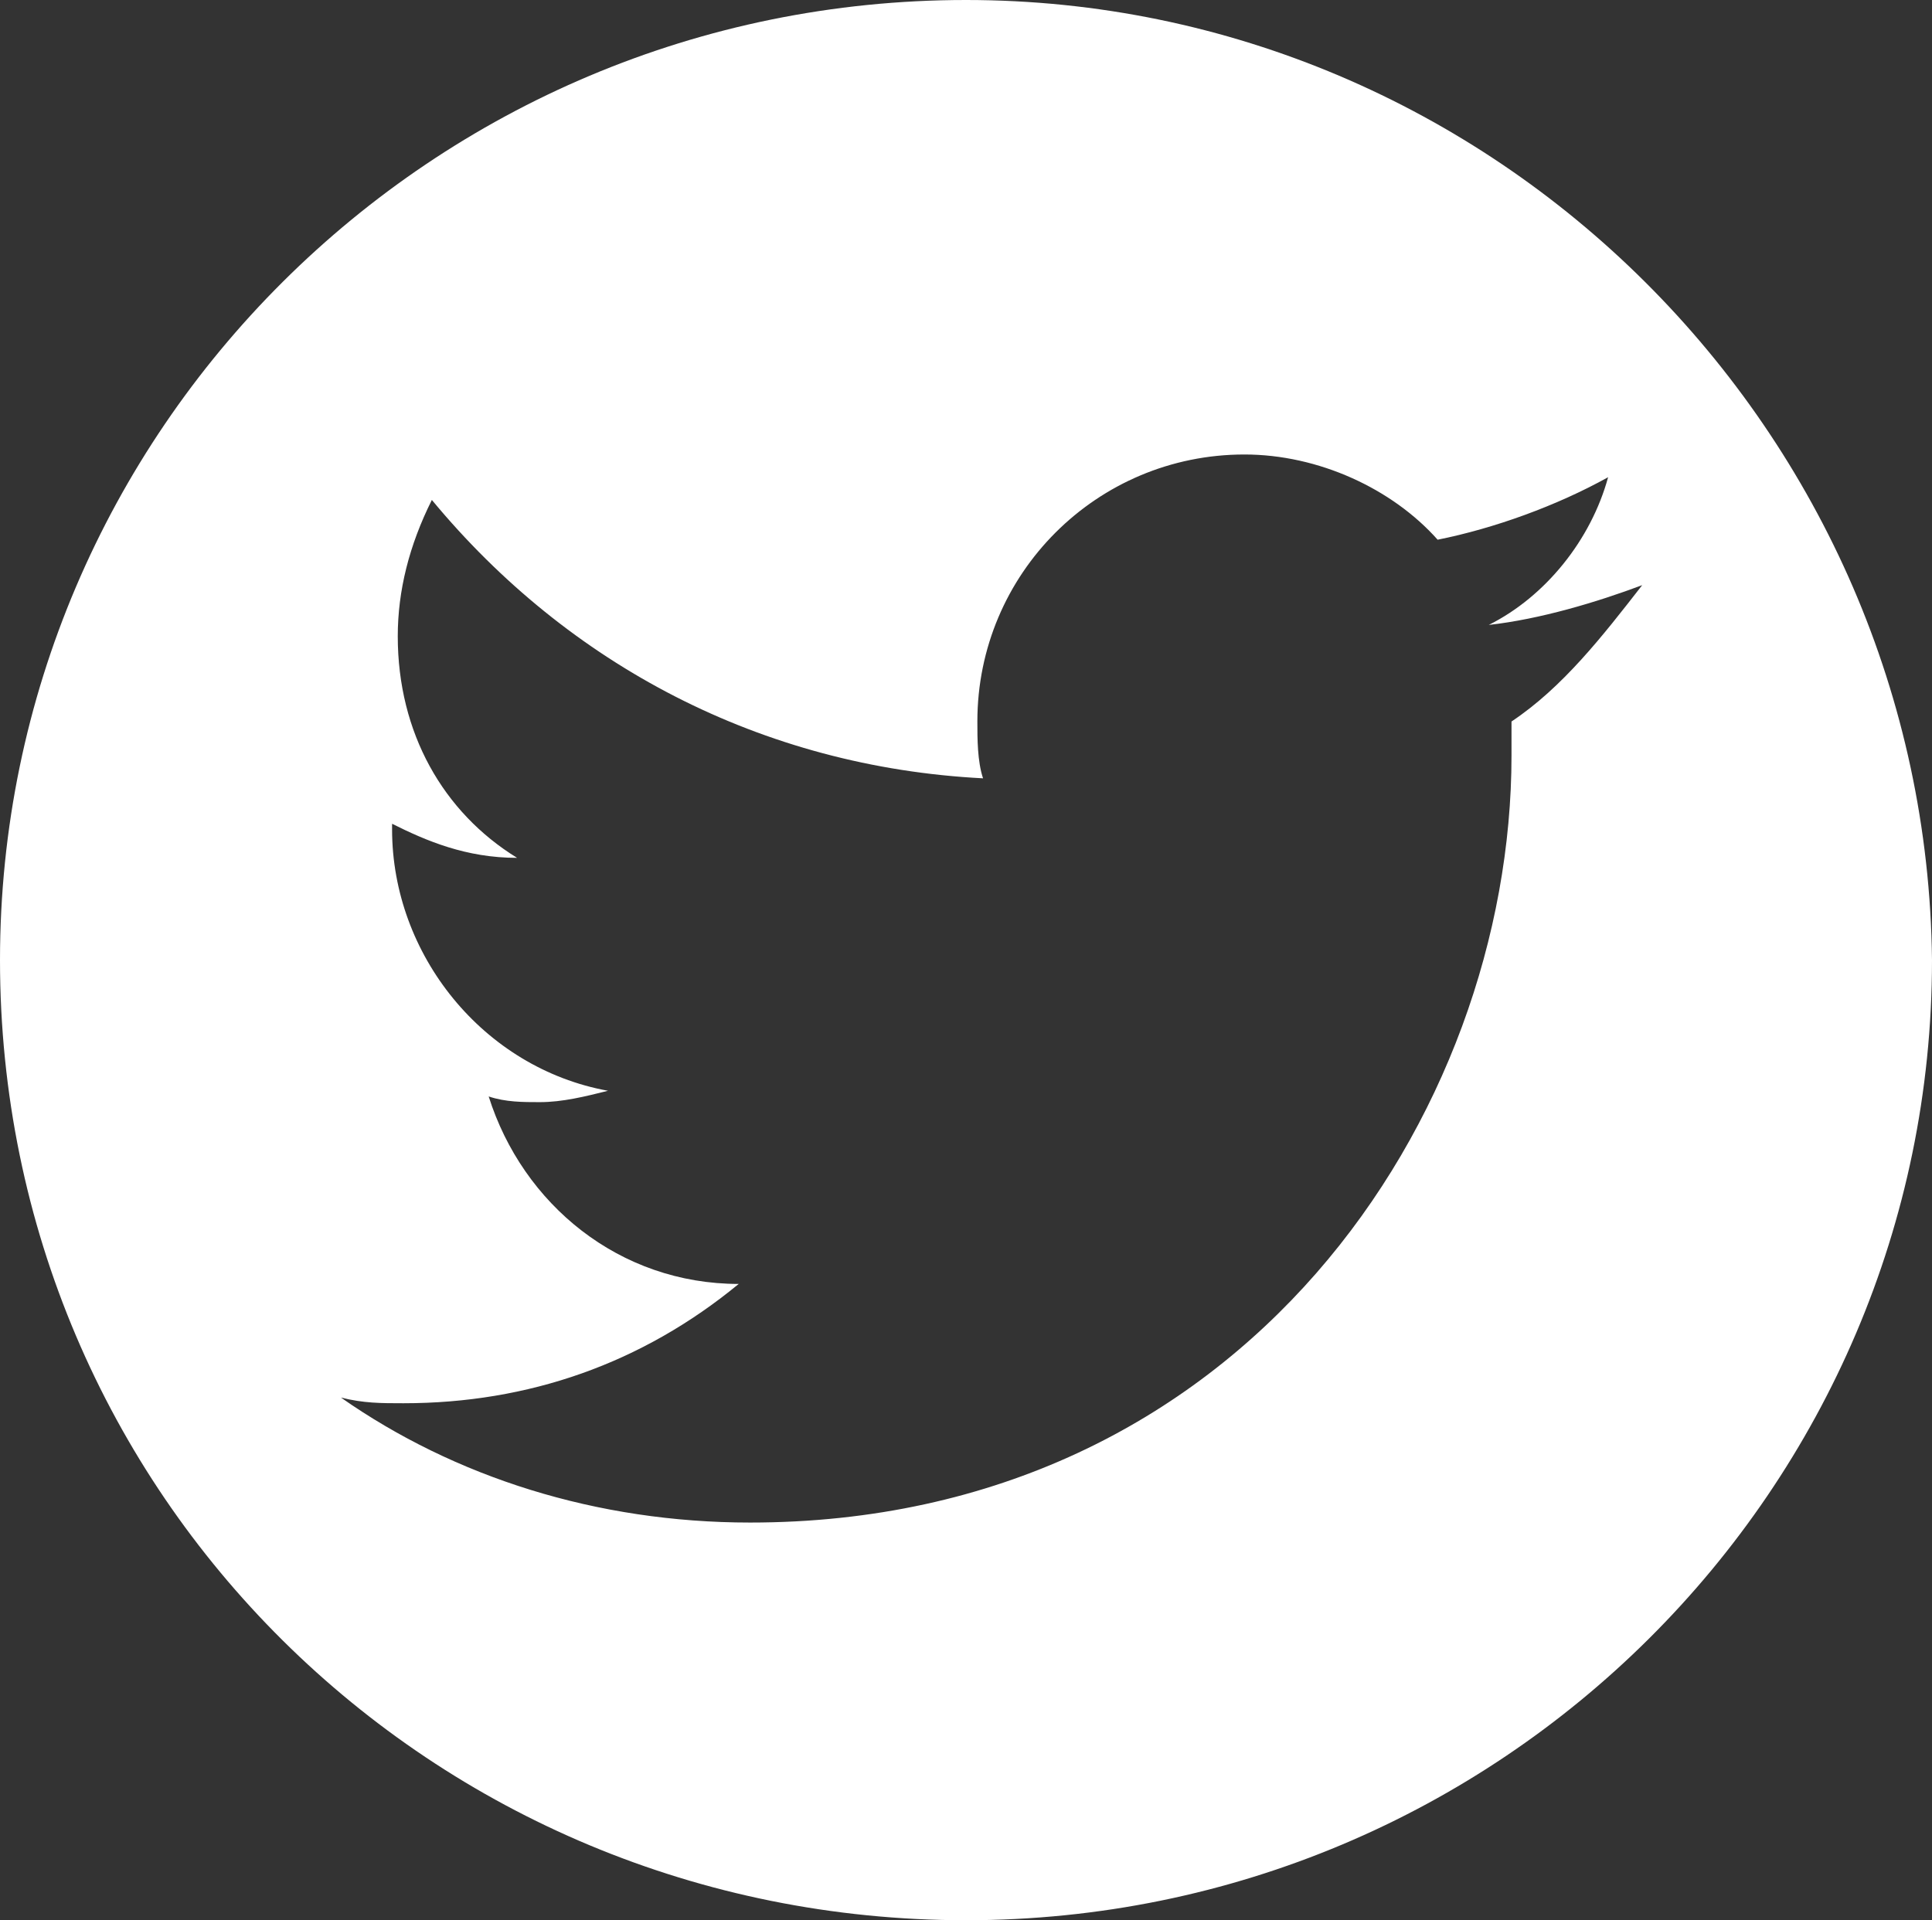 <?xml version="1.0" encoding="utf-8"?>
<!-- Generator: Adobe Illustrator 27.4.1, SVG Export Plug-In . SVG Version: 6.00 Build 0)  -->
<svg version="1.1" id="レイヤー_1" xmlns="http://www.w3.org/2000/svg" xmlns:xlink="http://www.w3.org/1999/xlink" x="0px"
	 y="0px" viewBox="0 0 34 33.8" style="enable-background:new 0 0 34 33.8;" xml:space="preserve">
<rect x="0" y="0" width="34" height="33.8" fill="#333333" stroke="none"/>
<style type="text/css">
	.st0{fill:#FFFFFF;}
</style>
<g id="レイヤー_1_00000151526960629283930510000011114488649107892375_">
</g>
<g id="icon">
	<path class="st0" d="M17,0C7.6,0,0,7.6,0,16.9c0,9.4,7.6,16.9,17,16.9s17-7.6,17-16.9C33.9,7.6,26.3,0,17,0z M26.6,12.7
		c0,0.2,0,0.4,0,0.6c0,6.3-4.7,13.5-13.4,13.5C10.5,26.8,8,26,6,24.6c0.4,0.1,0.7,0.1,1.1,0.1c2.2,0,4.2-0.7,5.9-2.1
		c-2.1,0-3.8-1.4-4.4-3.3c0.3,0.1,0.6,0.1,0.9,0.1c0.4,0,0.8-0.1,1.2-0.2c-2.2-0.4-3.8-2.4-3.8-4.6c0,0,0,0,0-0.1
		c0.6,0.3,1.3,0.6,2.2,0.6C7.8,14.3,7,12.9,7,11.2c0-0.8,0.2-1.6,0.6-2.4c2.4,2.9,5.8,4.7,9.7,4.9c-0.1-0.3-0.1-0.7-0.1-1
		c0-2.6,2.1-4.7,4.7-4.7c1.3,0,2.6,0.6,3.4,1.5c1-0.2,2.1-0.6,3-1.1c-0.3,1.1-1.1,2.1-2.1,2.6c0.9-0.1,1.9-0.4,2.7-0.7
		C28.2,11.2,27.5,12.1,26.6,12.7z"/>
</g>
</svg>
